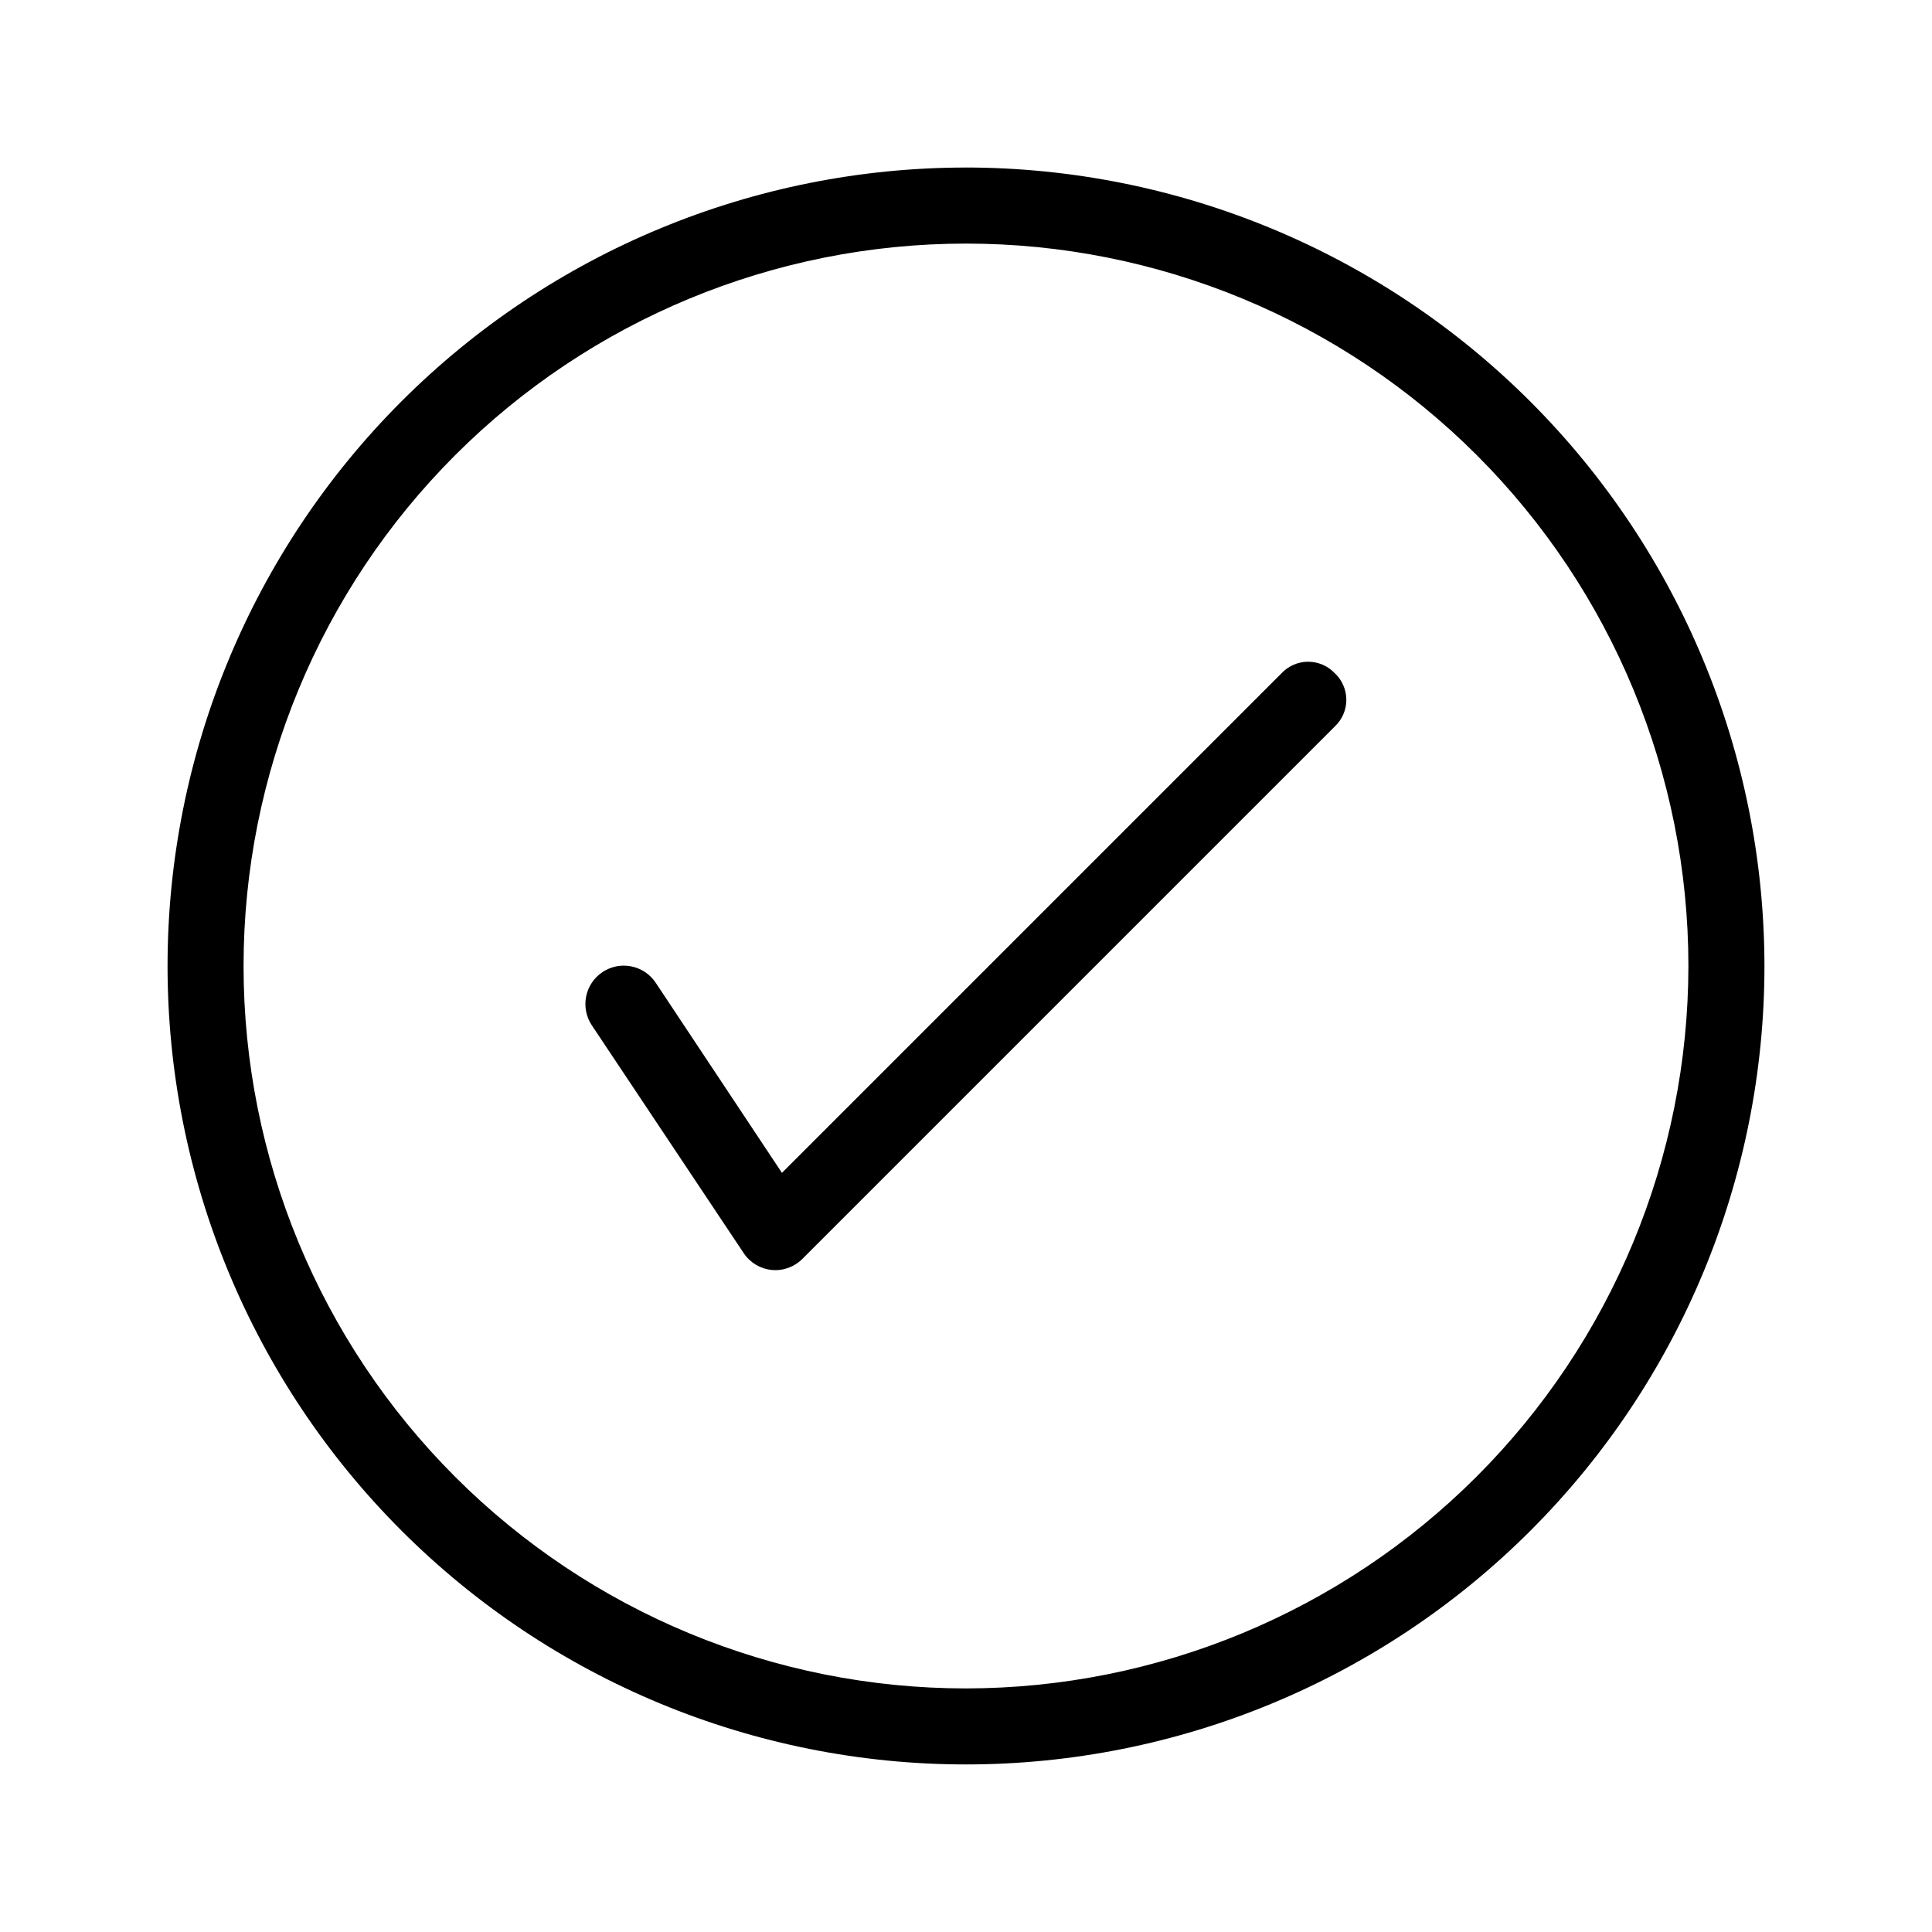 <?xml version="1.0" encoding="UTF-8"?>
<!-- Uploaded to: SVG Repo, www.svgrepo.com, Generator: SVG Repo Mixer Tools -->
<svg fill="#000000" width="800px" height="800px" version="1.1" viewBox="144 144 512 512" xmlns="http://www.w3.org/2000/svg">
 <path d="m400 188.4c-56.121 0-109.94 22.293-149.62 61.977s-61.977 93.504-61.977 149.62c0 56.117 22.293 109.94 61.977 149.62 39.684 39.684 93.504 61.977 149.62 61.977 56.117 0 109.94-22.293 149.62-61.977 39.684-39.68 61.977-93.504 61.977-149.62-0.051-56.105-22.363-109.89-62.035-149.57s-93.461-61.98-149.56-62.035zm0 403.05c-50.777 0-99.473-20.168-135.38-56.074-35.902-35.902-56.074-84.598-56.074-135.37 0-50.777 20.172-99.473 56.074-135.38s84.598-56.074 135.38-56.074c50.773 0 99.469 20.172 135.37 56.074 35.906 35.902 56.074 84.598 56.074 135.38-0.051 50.758-20.238 99.422-56.133 135.31-35.891 35.895-84.555 56.082-135.31 56.133zm97.738-269.04c1.949 1.832 3.055 4.383 3.055 7.055s-1.105 5.227-3.055 7.055l-141.07 141.07c-2.117 2.148-5.09 3.238-8.094 2.965-3.004-0.273-5.731-1.879-7.426-4.375l-40.305-60.457c-1.496-2.246-2.039-4.992-1.512-7.641 0.531-2.644 2.09-4.973 4.336-6.469 4.672-3.113 10.988-1.852 14.105 2.824l33.453 50.383 132.4-132.4v-0.004c1.828-1.945 4.379-3.051 7.051-3.051s5.227 1.105 7.055 3.051z"/>
</svg>